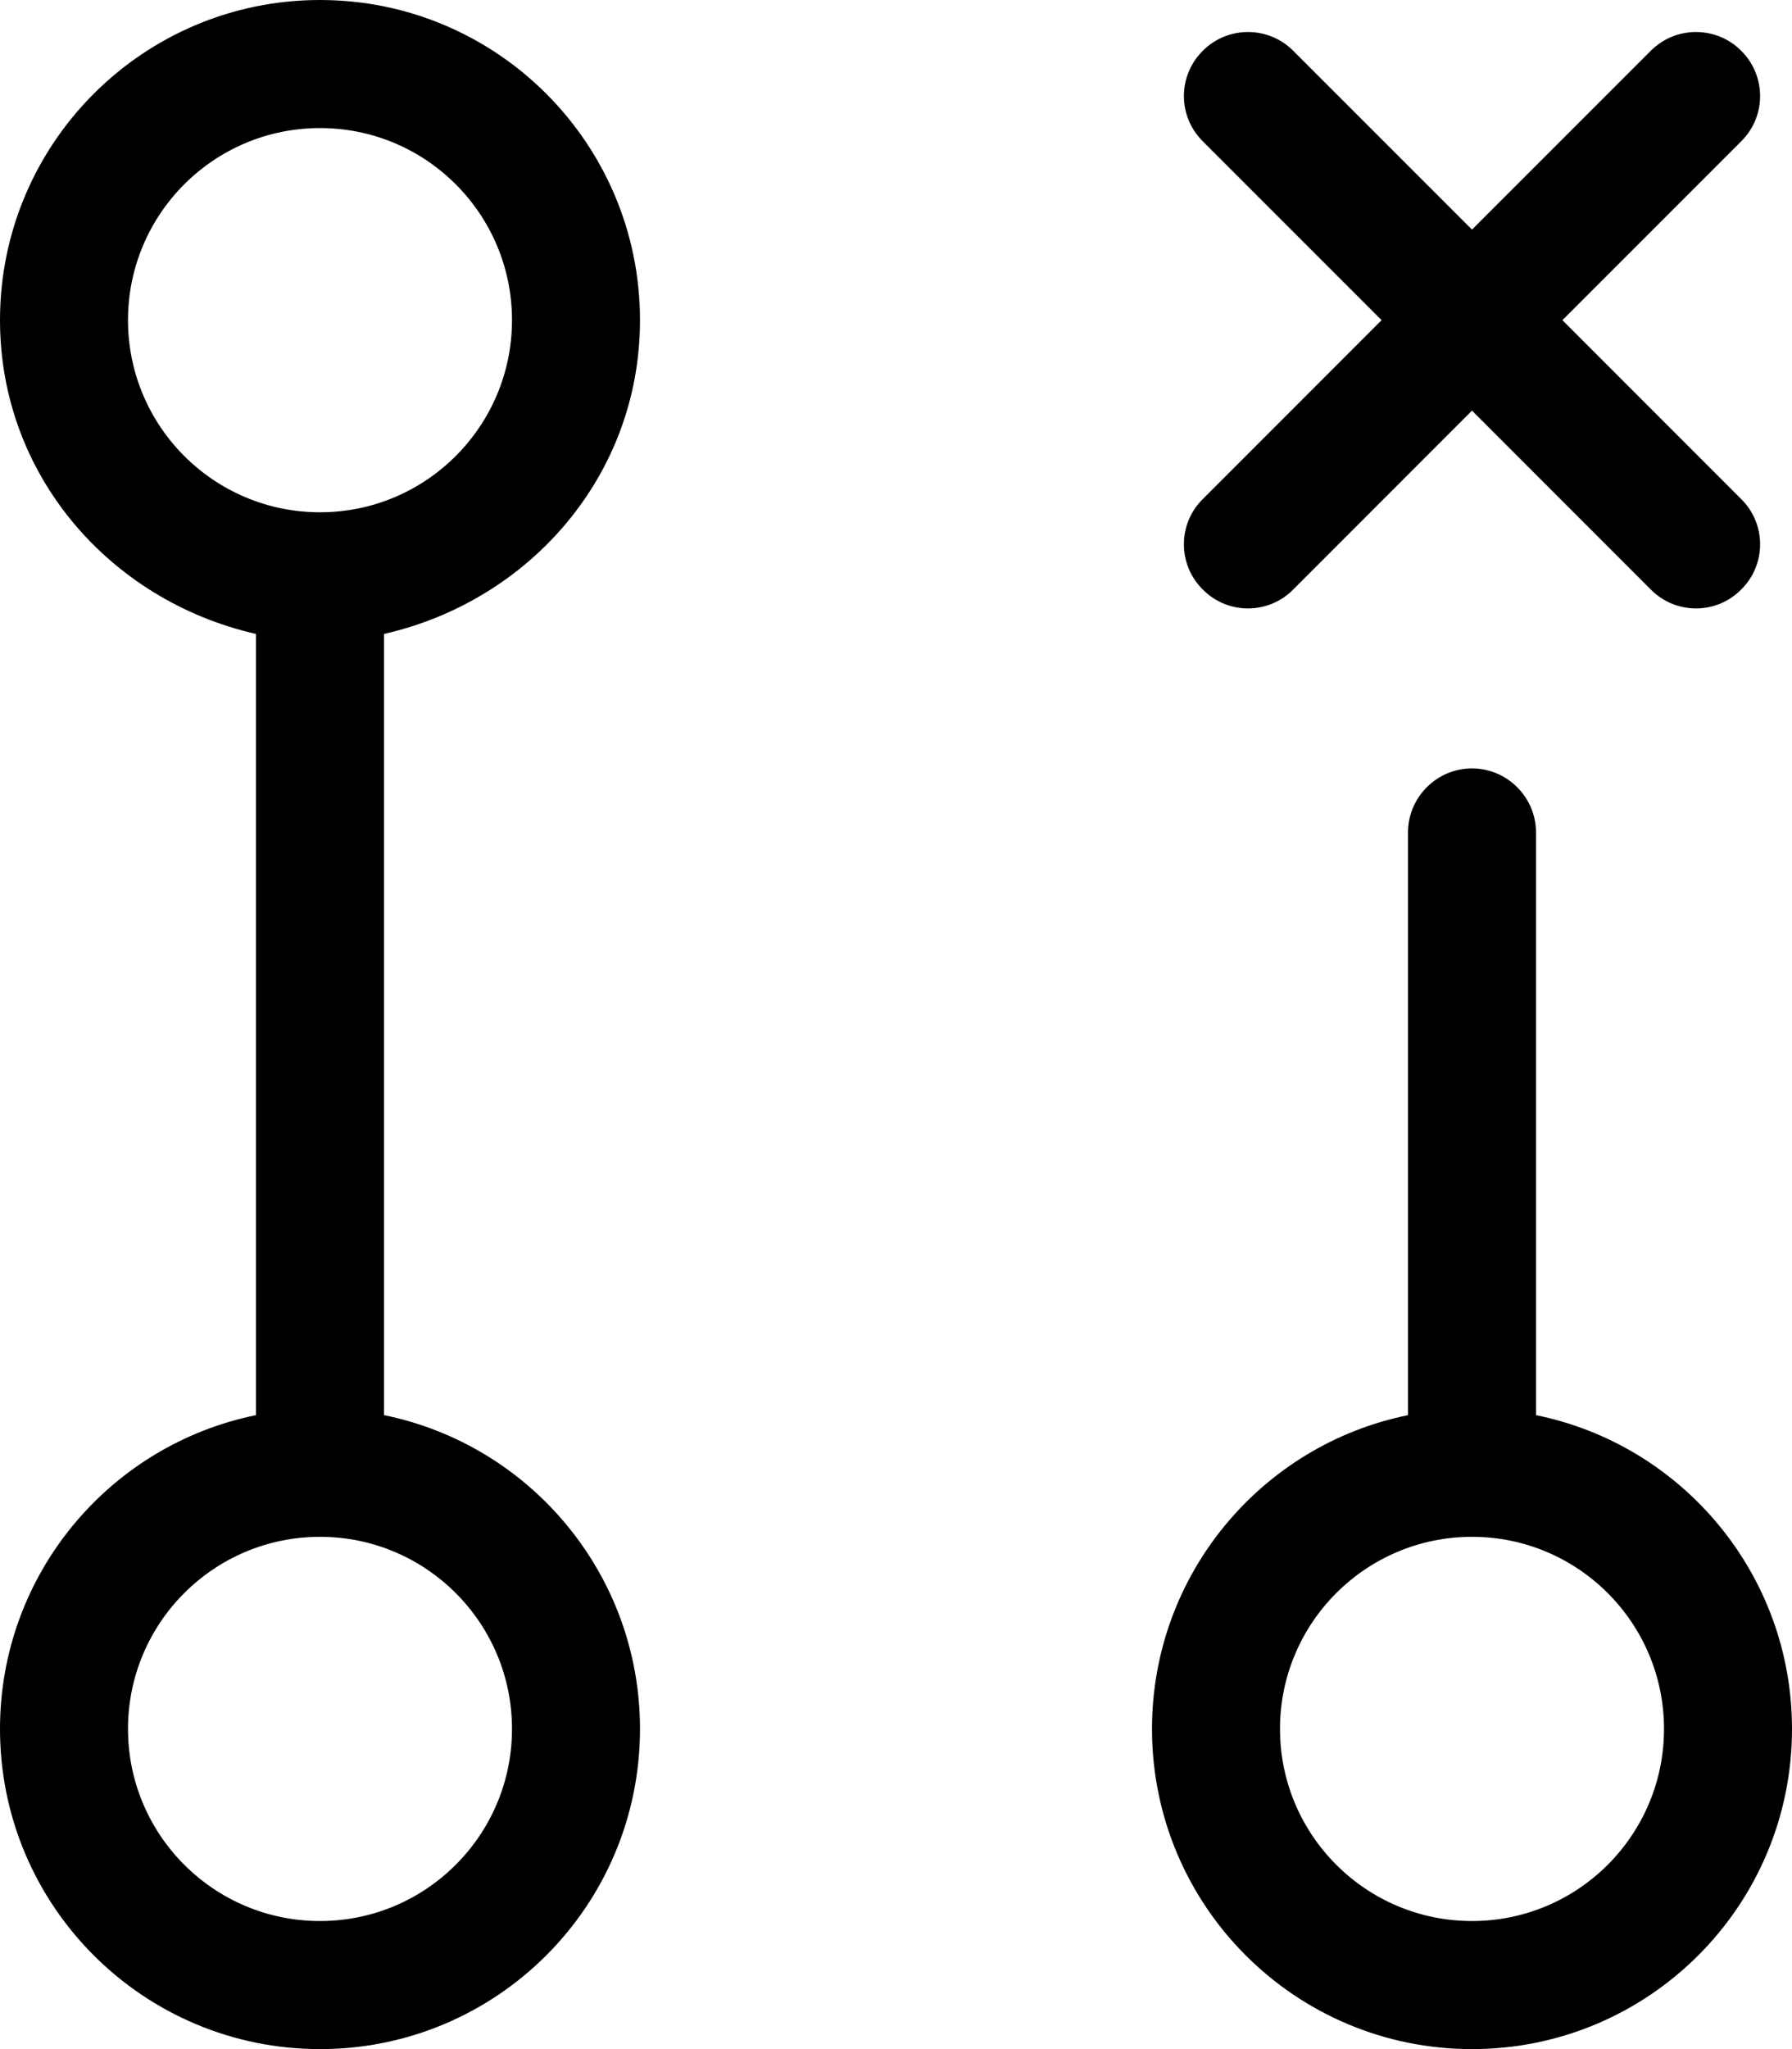 <svg xmlns="http://www.w3.org/2000/svg" viewBox="0 0 448 512"><!--! Font Awesome Pro 6.2.0 by @fontawesome - https://fontawesome.com License - https://fontawesome.com/license (Commercial License) Copyright 2022 Fonticons, Inc. --><path d="M160 80C160 118.7 132.5 150.1 96 158.4V353.6C132.5 361 160 393.3 160 432C160 476.2 124.2 512 80 512C35.82 512 0 476.2 0 432C0 393.3 27.48 361 64 353.6V158.4C27.48 150.1 0 118.7 0 80C0 35.82 35.82 0 80 0C124.2 0 160 35.82 160 80V80zM80 32C53.49 32 32 53.49 32 80C32 106.5 53.49 128 80 128C106.5 128 128 106.5 128 80C128 53.49 106.5 32 80 32zM80 480C106.5 480 128 458.5 128 432C128 405.5 106.5 384 80 384C53.49 384 32 405.5 32 432C32 458.5 53.49 480 80 480zM352 208C352 199.2 359.2 192 368 192C376.8 192 384 199.2 384 208V353.6C420.5 361 448 393.3 448 432C448 476.2 412.2 512 368 512C323.8 512 288 476.2 288 432C288 393.3 315.5 361 352 353.6V208zM368 480C394.5 480 416 458.5 416 432C416 405.5 394.5 384 368 384C341.5 384 320 405.5 320 432C320 458.5 341.5 480 368 480zM300.7 12.69C306.9 6.438 317.1 6.438 323.3 12.69L368 57.37L412.7 12.69C418.9 6.438 429.1 6.438 435.3 12.69C441.6 18.93 441.6 29.07 435.3 35.31L390.6 80L435.3 124.7C441.6 130.9 441.6 141.1 435.3 147.3C429.1 153.6 418.9 153.6 412.7 147.3L368 102.6L323.3 147.3C317.1 153.6 306.9 153.6 300.7 147.3C294.4 141.1 294.4 130.9 300.7 124.7L345.4 80L300.7 35.31C294.4 29.07 294.4 18.94 300.7 12.69V12.69z"/></svg>